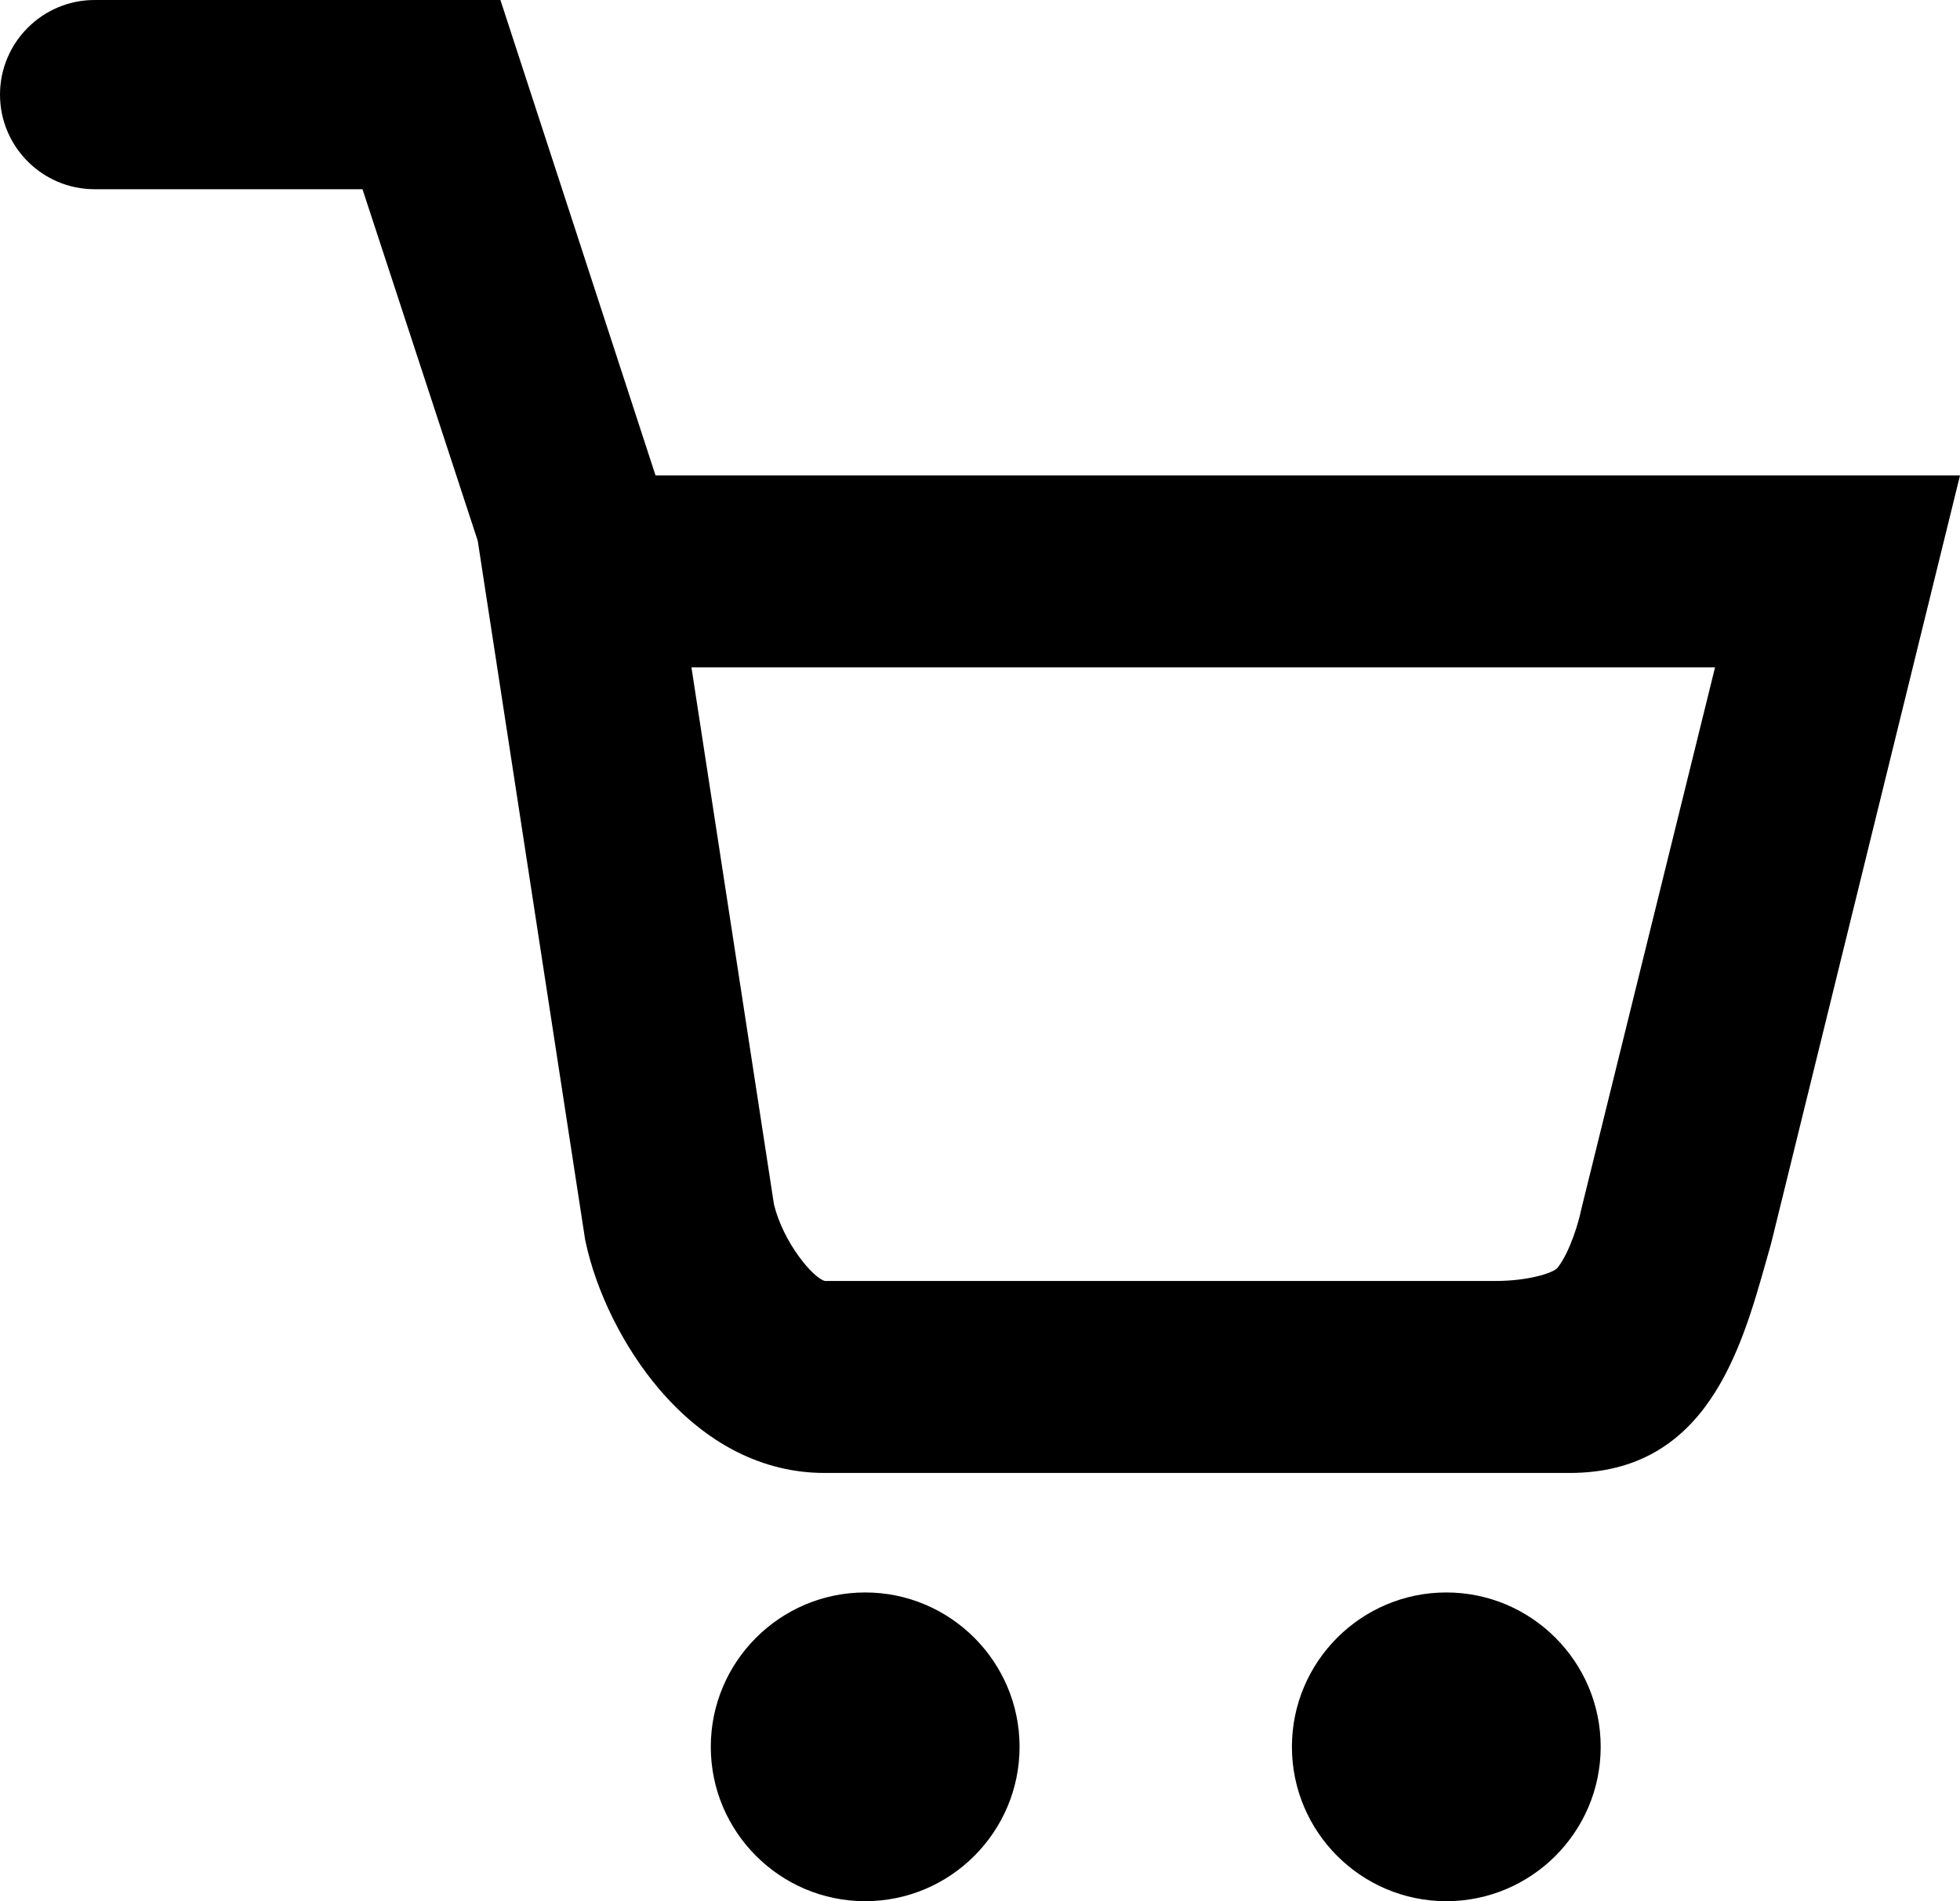 <?xml version="1.0" encoding="utf-8"?>
<!-- Generator: Adobe Illustrator 23.0.3, SVG Export Plug-In . SVG Version: 6.00 Build 0)  -->
<svg version="1.1" id="Layer_1" xmlns="http://www.w3.org/2000/svg" xmlns:xlink="http://www.w3.org/1999/xlink" x="0px" y="0px"
	 viewBox="0 0 265.424 257.488" style="enable-background:new 0 0 265.424 257.488;" xml:space="preserve">
<style type="text/css">
	.fill
		{
			fill:#000000;
		}

	.color
		{
			fill:#FFFFFF;
		}
</style>
<path class="fill" d="M195.86,215.674c-11.528,0-20.907,9.379-20.907,20.906
	c0,11.528,9.379,20.907,20.907,20.907c11.527,0,20.906-9.379,20.906-20.907
	C216.767,225.053,207.388,215.674,195.86,215.674z"/>
<path class="fill" d="M117.163,215.674c-11.528,0-20.907,9.379-20.907,20.906
	c0,11.528,9.379,20.907,20.907,20.907c11.528,0,20.907-9.379,20.907-20.907
	C138.069,225.053,128.69,215.674,117.163,215.674z"/>
<path class="fill" d="M88.771,64.387L67.767,0h-54.953C5.749,0,0,5.749,0,12.814
	s5.749,12.814,12.814,12.814h36.276l15.605,47.607l14.525,94.532l0.048,0.267
	c1.46,6.961,5.202,14.479,10.01,20.112c6.333,7.42,14.067,11.342,22.364,11.342
	h100.922c18.529,0,23.219-16.66,26.643-28.825c0.215-0.764,0.429-1.524,0.645-2.279
	L265.424,64.387H88.771z M232.252,90.387l-18.113,73.387l-0.047,0.208
	c-0.258,1.279-1.395,5.44-3.165,7.716c-0.621,0.747-4.103,1.79-8.361,1.79
	h-90.852c-1.616-0.387-5.652-5.229-6.902-10.365L93.636,90.387H232.252z"/>
</svg>
